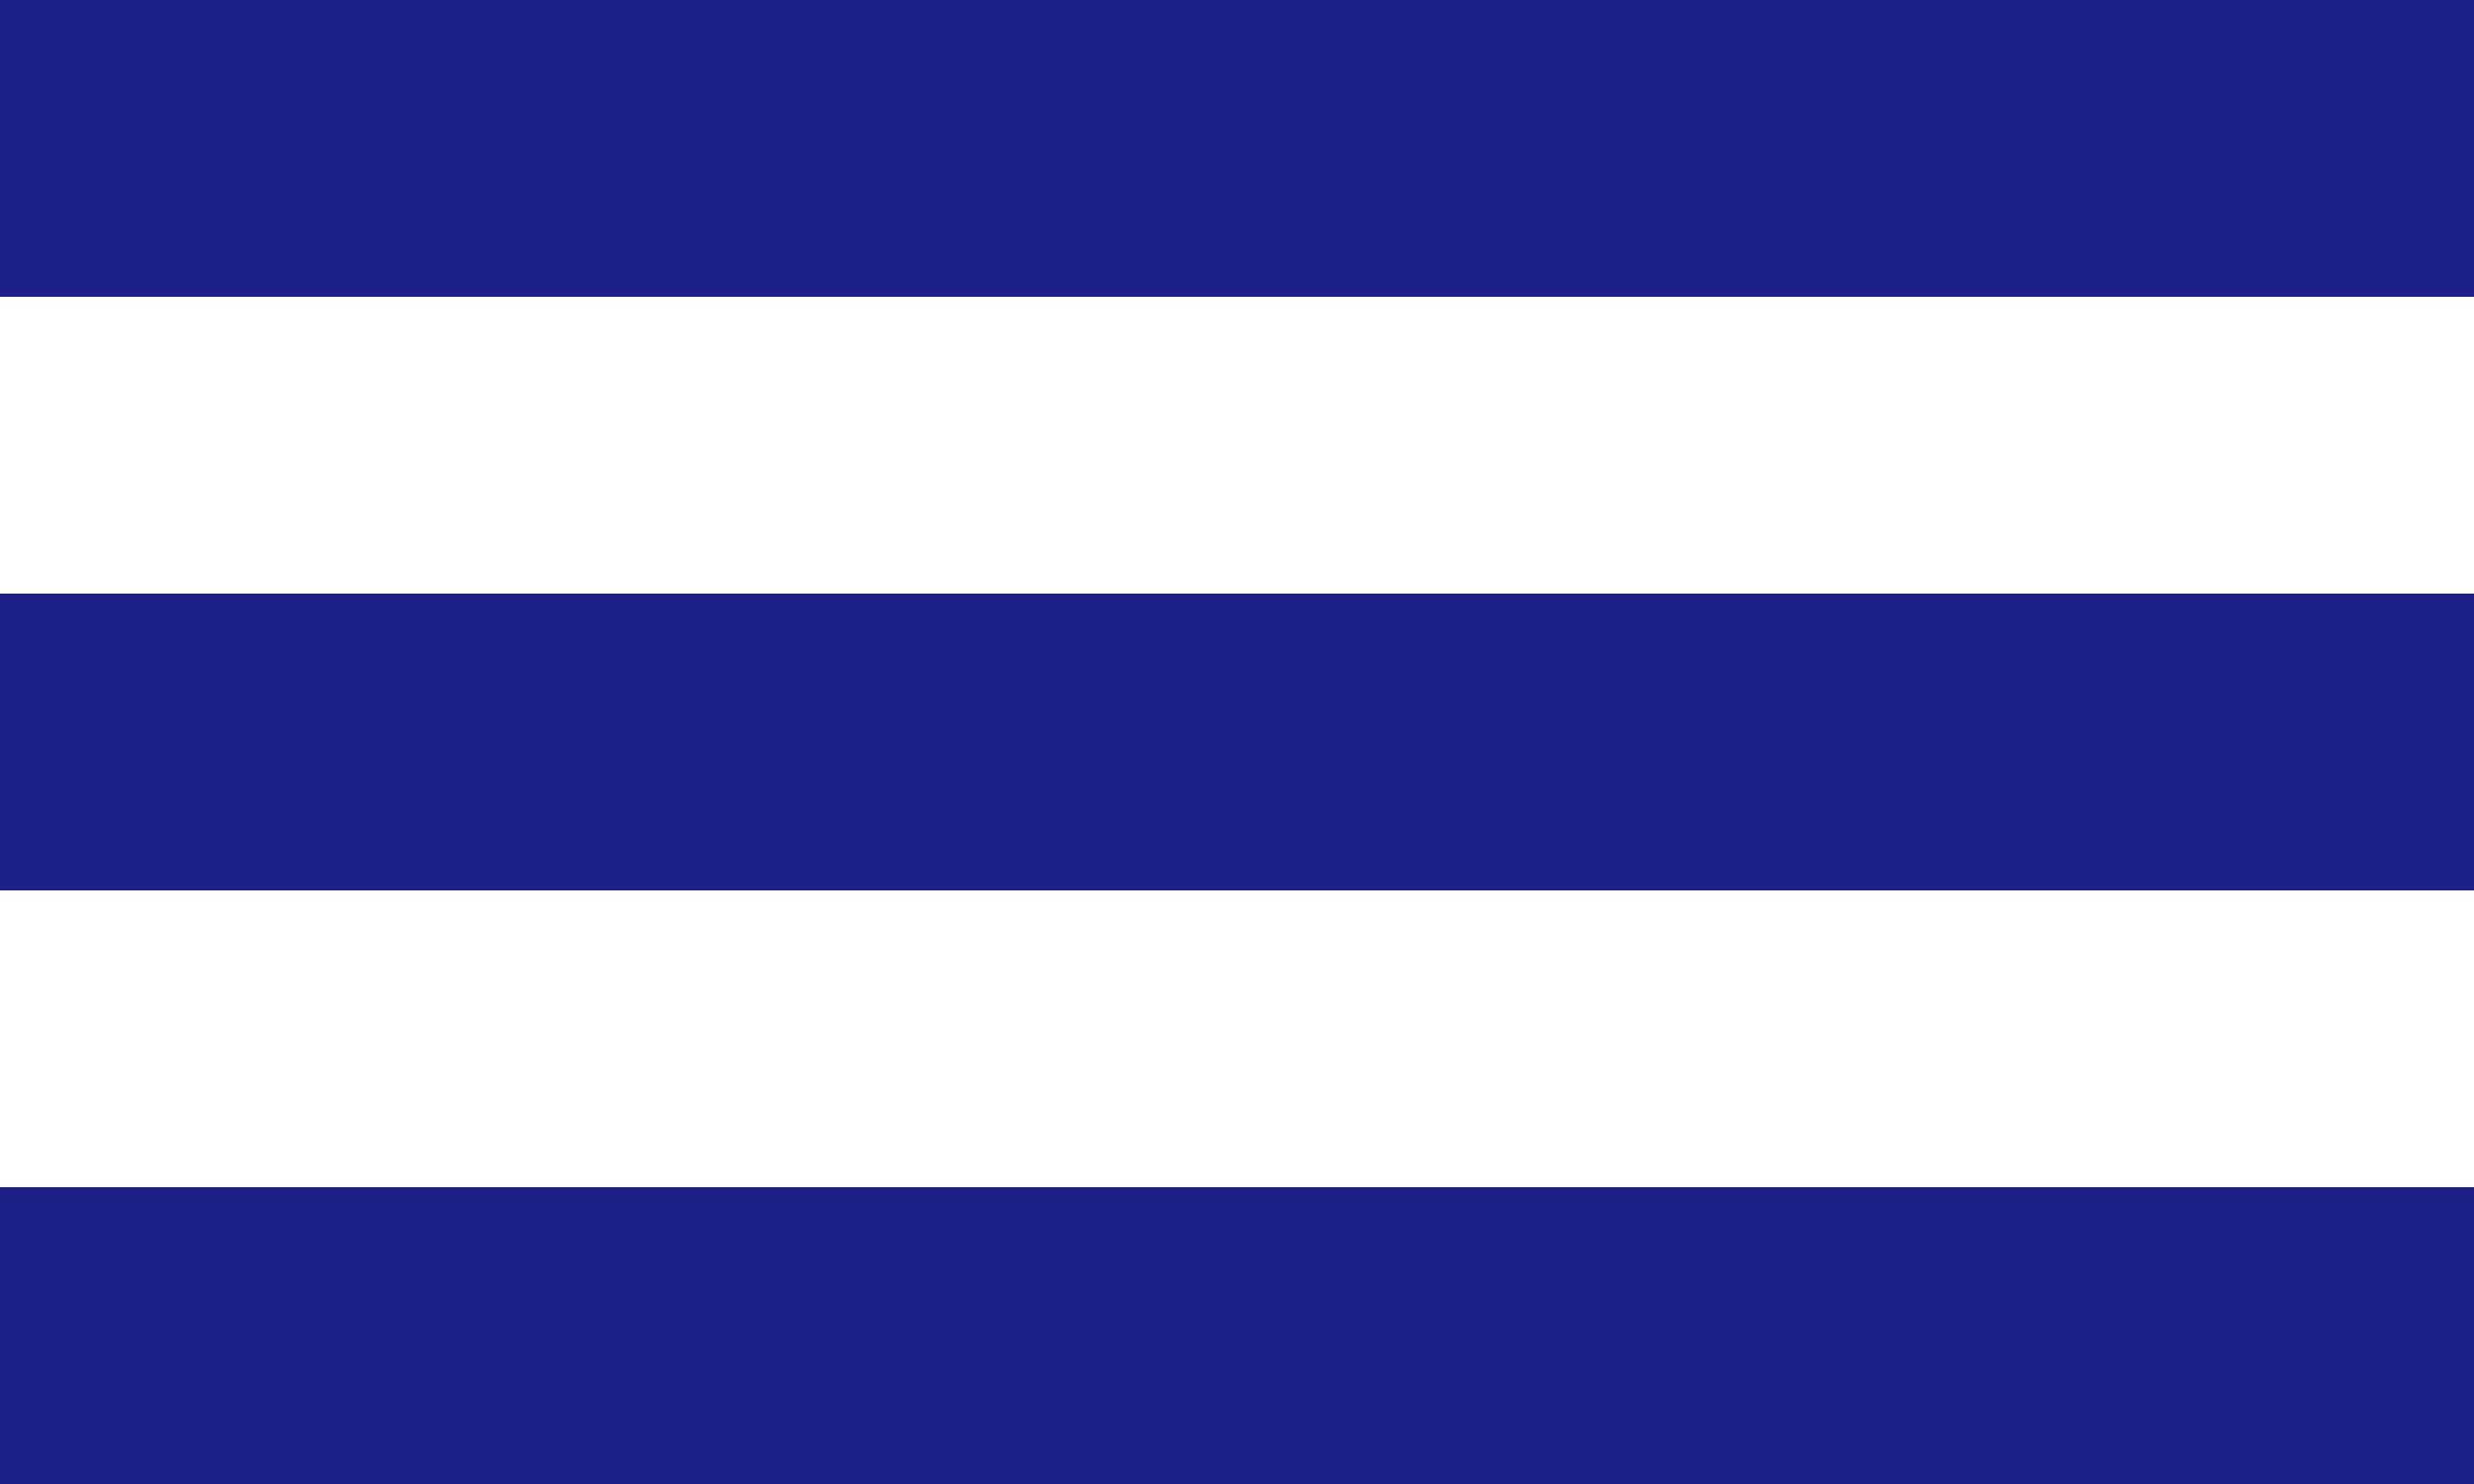 <svg xmlns="http://www.w3.org/2000/svg" width="25" height="15" viewBox="0 0 25 15">
  <defs>
    <style>
      .cls-1 {
        fill: #1d2088;
        fill-rule: evenodd;
      }
    </style>
  </defs>
  <path id="ico_hmenu_menu.svg" class="cls-1" d="M344,34V31h25v3H344Zm0,6V37h25v3H344Zm0,6V43h25v3H344Z" transform="translate(-344 -31)"/>
</svg>
